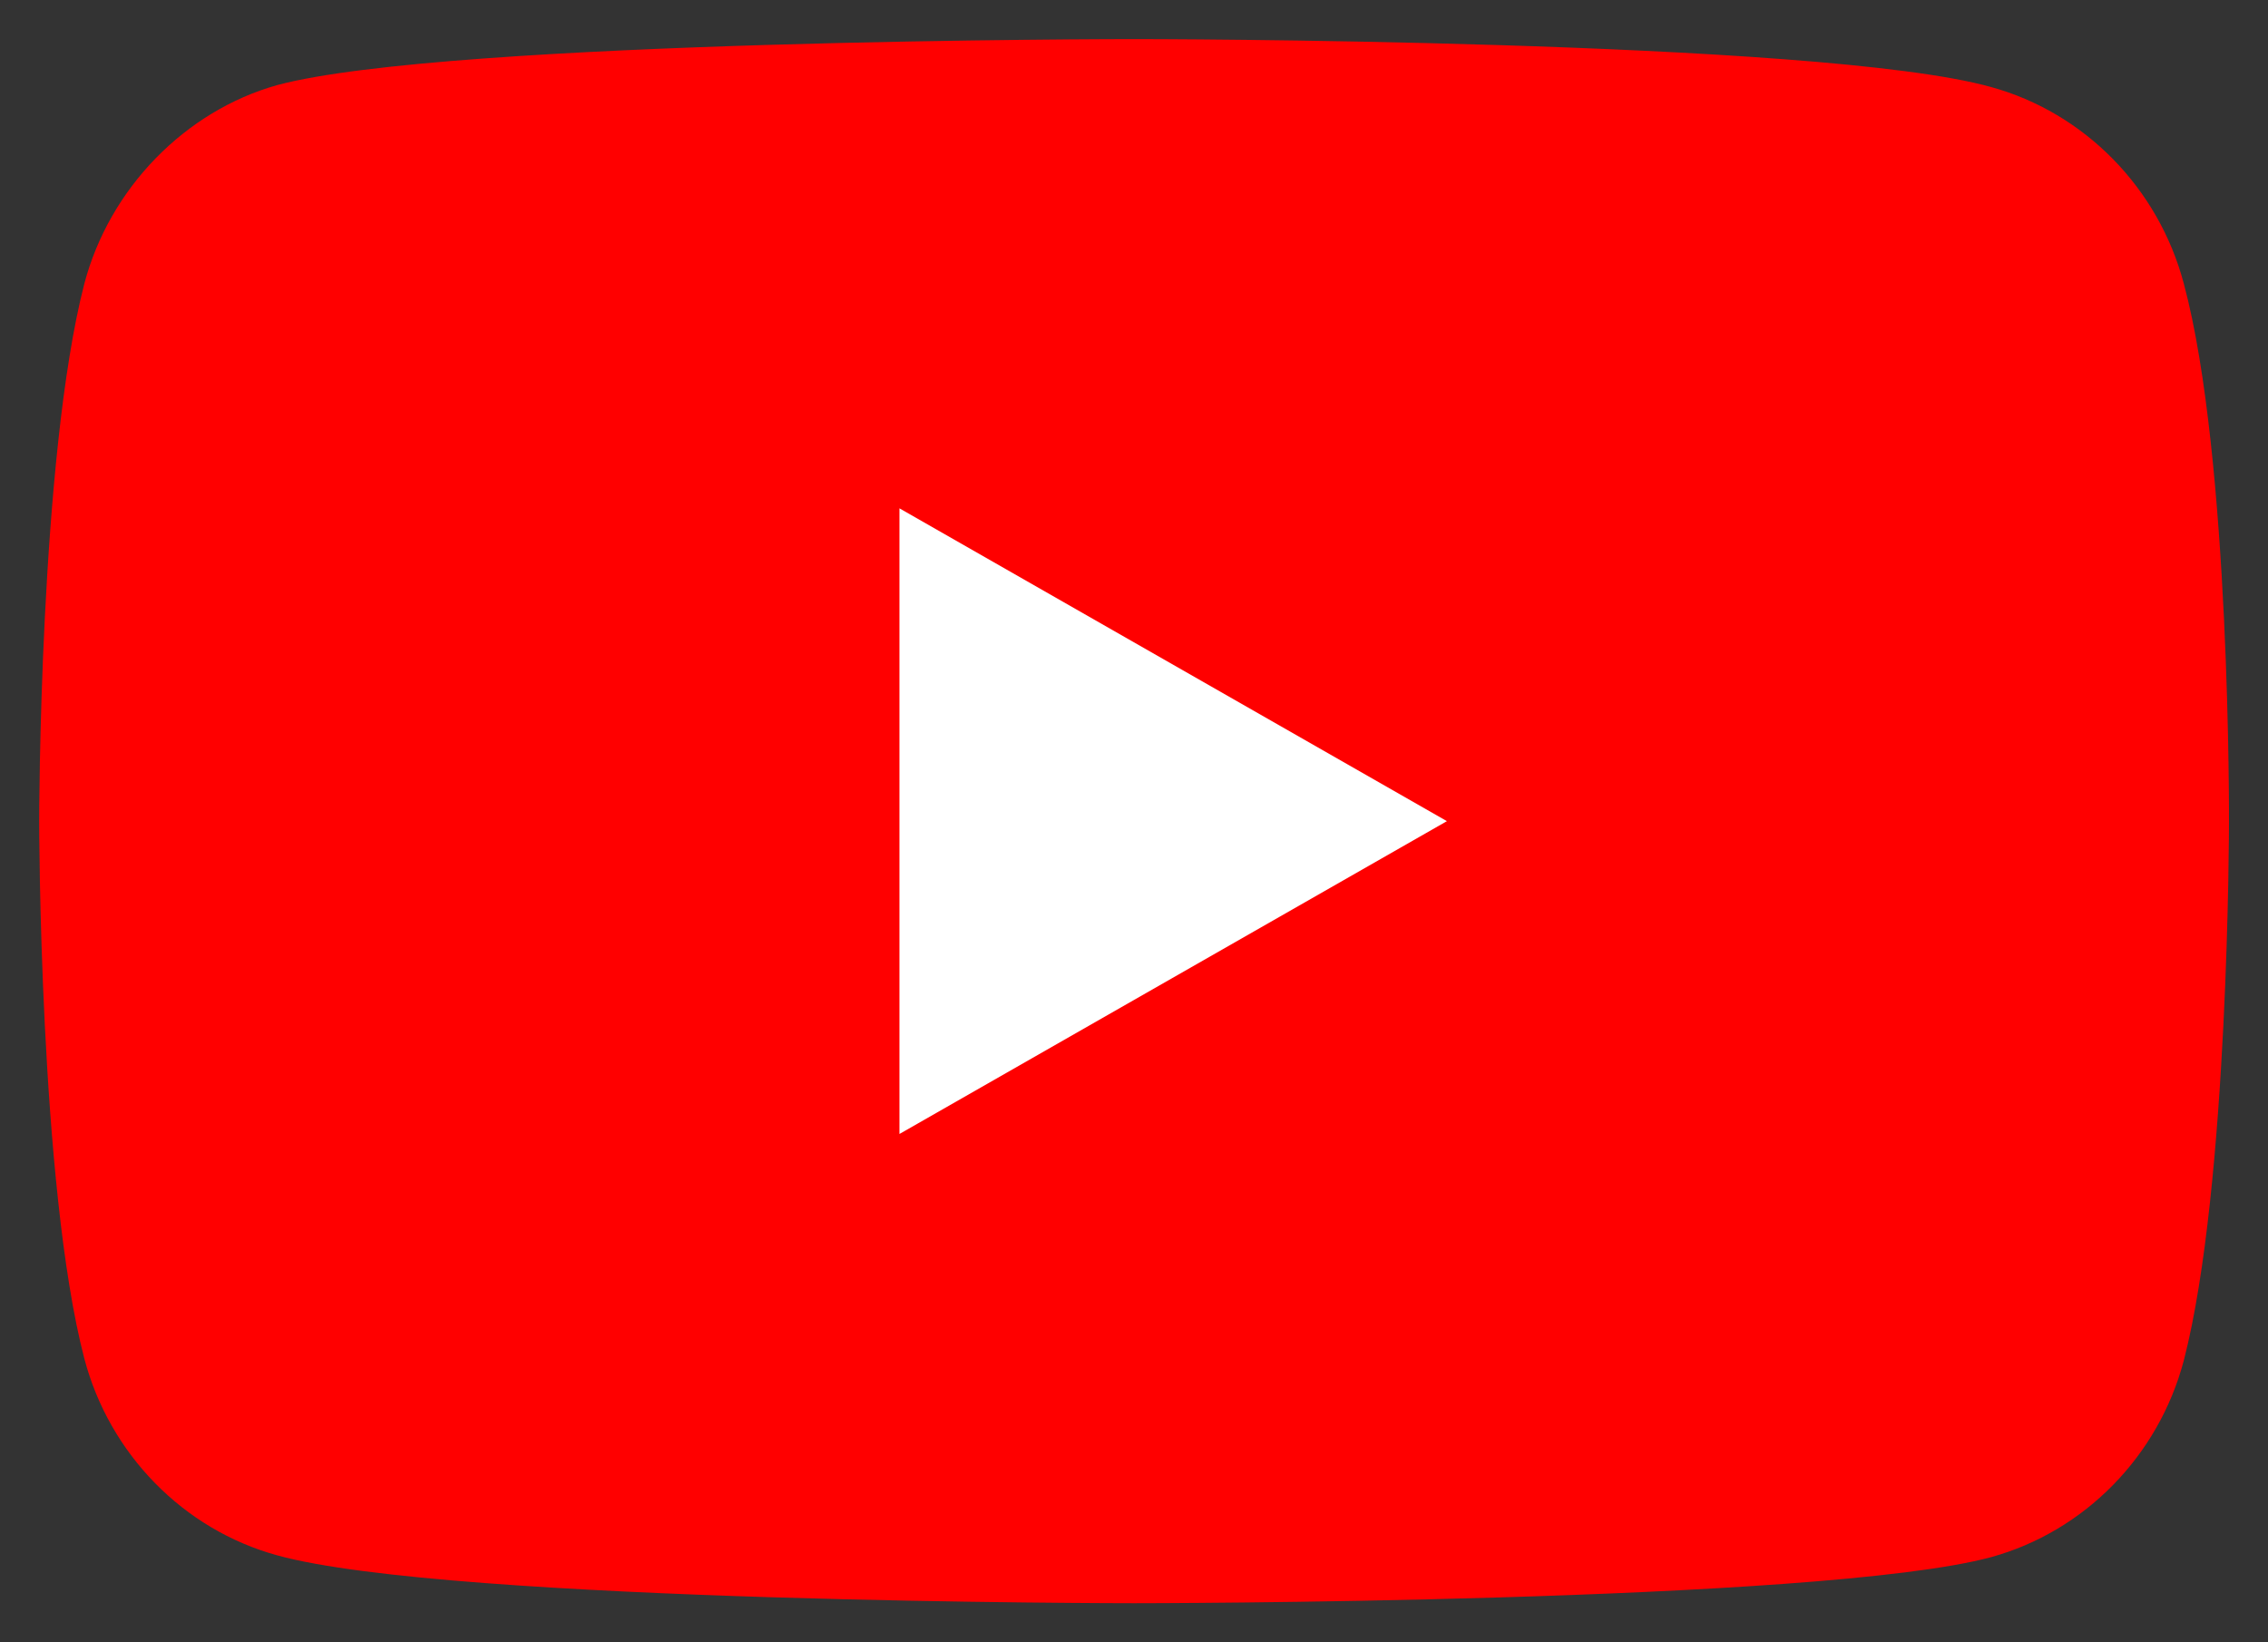 <svg width="29" height="21" viewBox="0 0 29 21" fill="none" xmlns="http://www.w3.org/2000/svg">
<rect x="0" y="0" width="29" height="21" fill="#333333" stroke="none"/>
<g clip-path="url(#clip0_95_1186)">
<path d="M27.924 3.629C27.601 2.406 26.656 1.441 25.456 1.112C23.265 0.5 14.501 0.5 14.501 0.5C14.501 0.5 5.736 0.5 3.545 1.088C2.369 1.418 1.4 2.406 1.078 3.629C0.501 5.865 0.501 10.5 0.501 10.5C0.501 10.5 0.501 15.159 1.078 17.371C1.4 18.594 2.346 19.559 3.545 19.888C5.76 20.5 14.501 20.5 14.501 20.5C14.501 20.5 23.265 20.5 25.456 19.912C26.656 19.582 27.601 18.618 27.924 17.394C28.501 15.159 28.501 10.524 28.501 10.524C28.501 10.524 28.524 5.865 27.924 3.629Z" fill="#FF0000"/>
<path d="M18.501 10.5L11.501 6.5V14.5L18.501 10.5Z" fill="white"/>
</g>
<defs>
<clipPath id="clip0_95_1186">
<rect width="28" height="20" fill="white" transform="translate(0.501 0.5)"/>
</clipPath>
</defs>
</svg>
